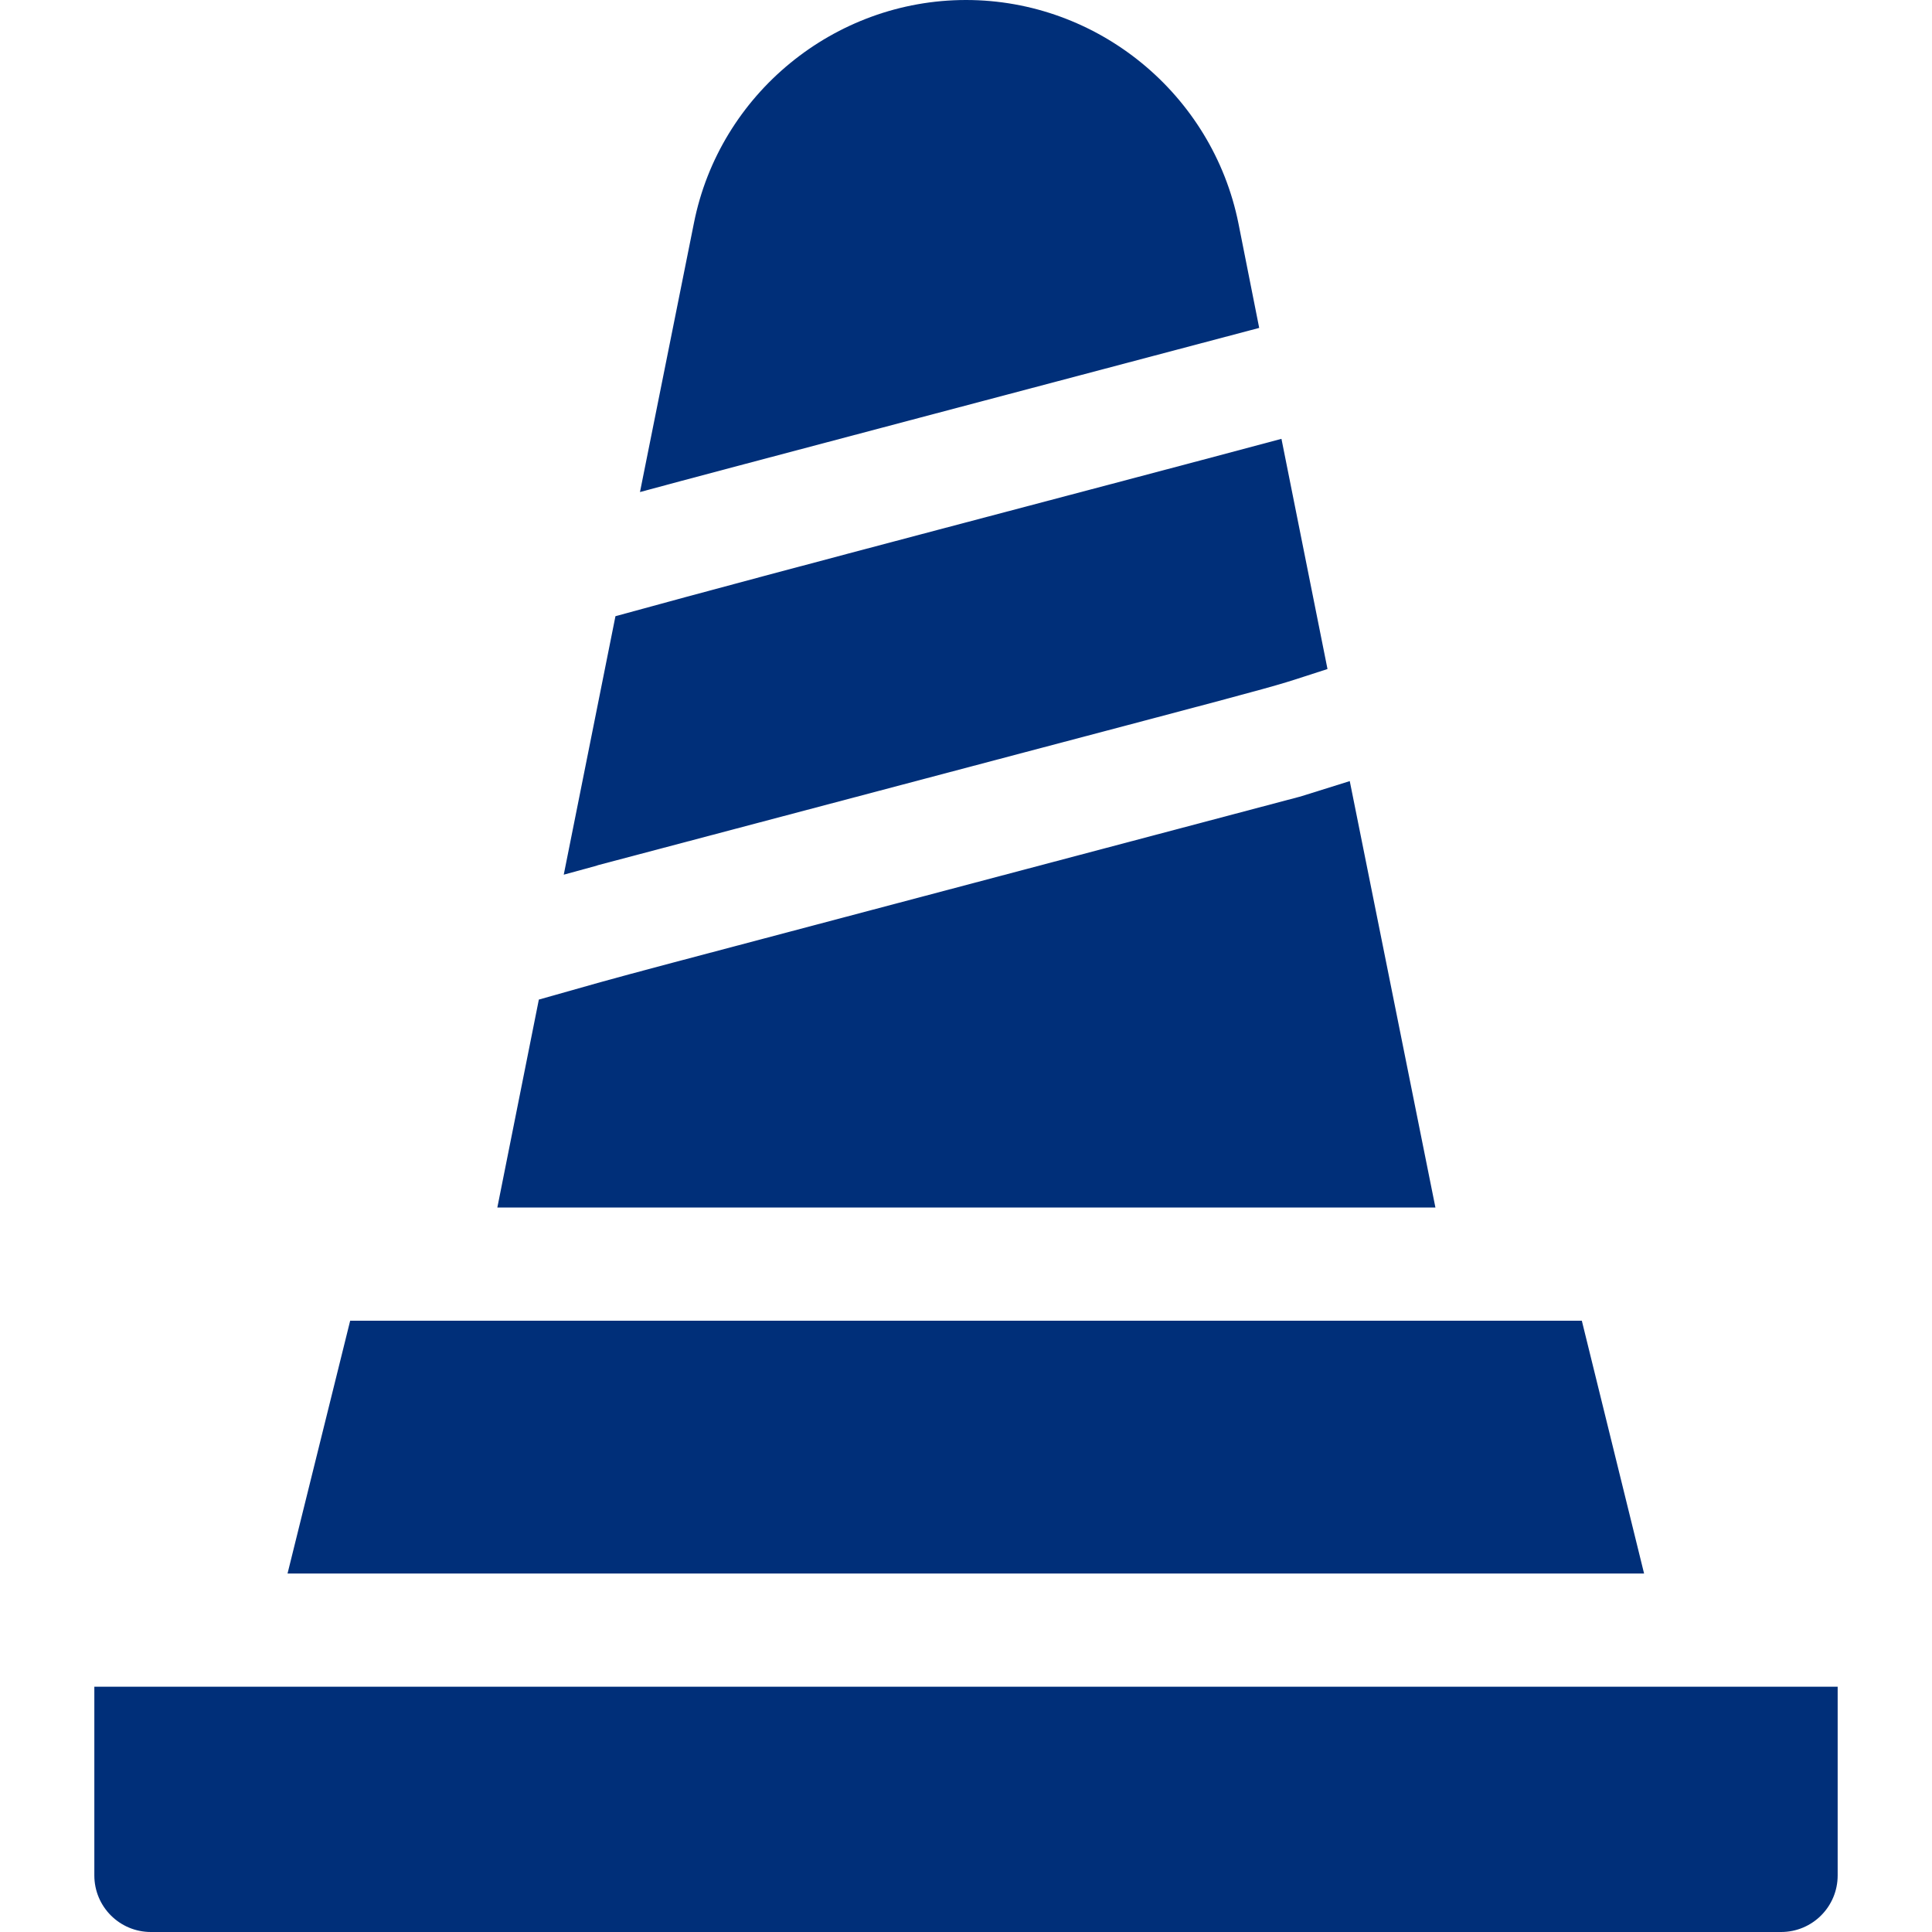 <?xml version="1.0" encoding="utf-8"?>
<!-- Generator: Adobe Illustrator 23.0.2, SVG Export Plug-In . SVG Version: 6.00 Build 0)  -->
<svg version="1.1" id="Capa_1" xmlns="http://www.w3.org/2000/svg" xmlns:xlink="http://www.w3.org/1999/xlink" x="0px" y="0px"
	 width="512px" height="512px" viewBox="0 0 512 512" style="enable-background:new 0 0 512 512;" xml:space="preserve">
<style type="text/css">
	.st0{fill:#002F79;}
</style>
<g>
	<path class="st0" d="M158.4,229.3c203.1-53.8,171.4-45,193.4-52l-12.2-61c-54.6,14.6-130,34.2-176.5,47l-13.7,68.5
		C159.3,229.1,158.2,229.4,158.4,229.3L158.4,229.3z"/>
	<path class="st0" d="M333.7,86.9l-5.5-27.7C321.3,24.9,290.9,0,256,0s-65.3,24.9-72.1,59.1l-14.3,71.3
		C187.9,125.4,295.3,97.1,333.7,86.9z"/>
	<path class="st0" d="M357.7,207c-13.8,4.3-13,4.1-13.5,4.2c-205,54.3-169.1,44.6-201.4,53.7l-11,55.1h248.6L357.7,207z"/>
	<path class="st0" d="M419.2,350H92.8l-16.6,67h359.5L419.2,350z"/>
	<path class="st0" d="M25,447v50c0,8.3,6.7,15,15,15h432c8.3,0,15-6.7,15-15v-50H25z"/>
</g>
</svg>
